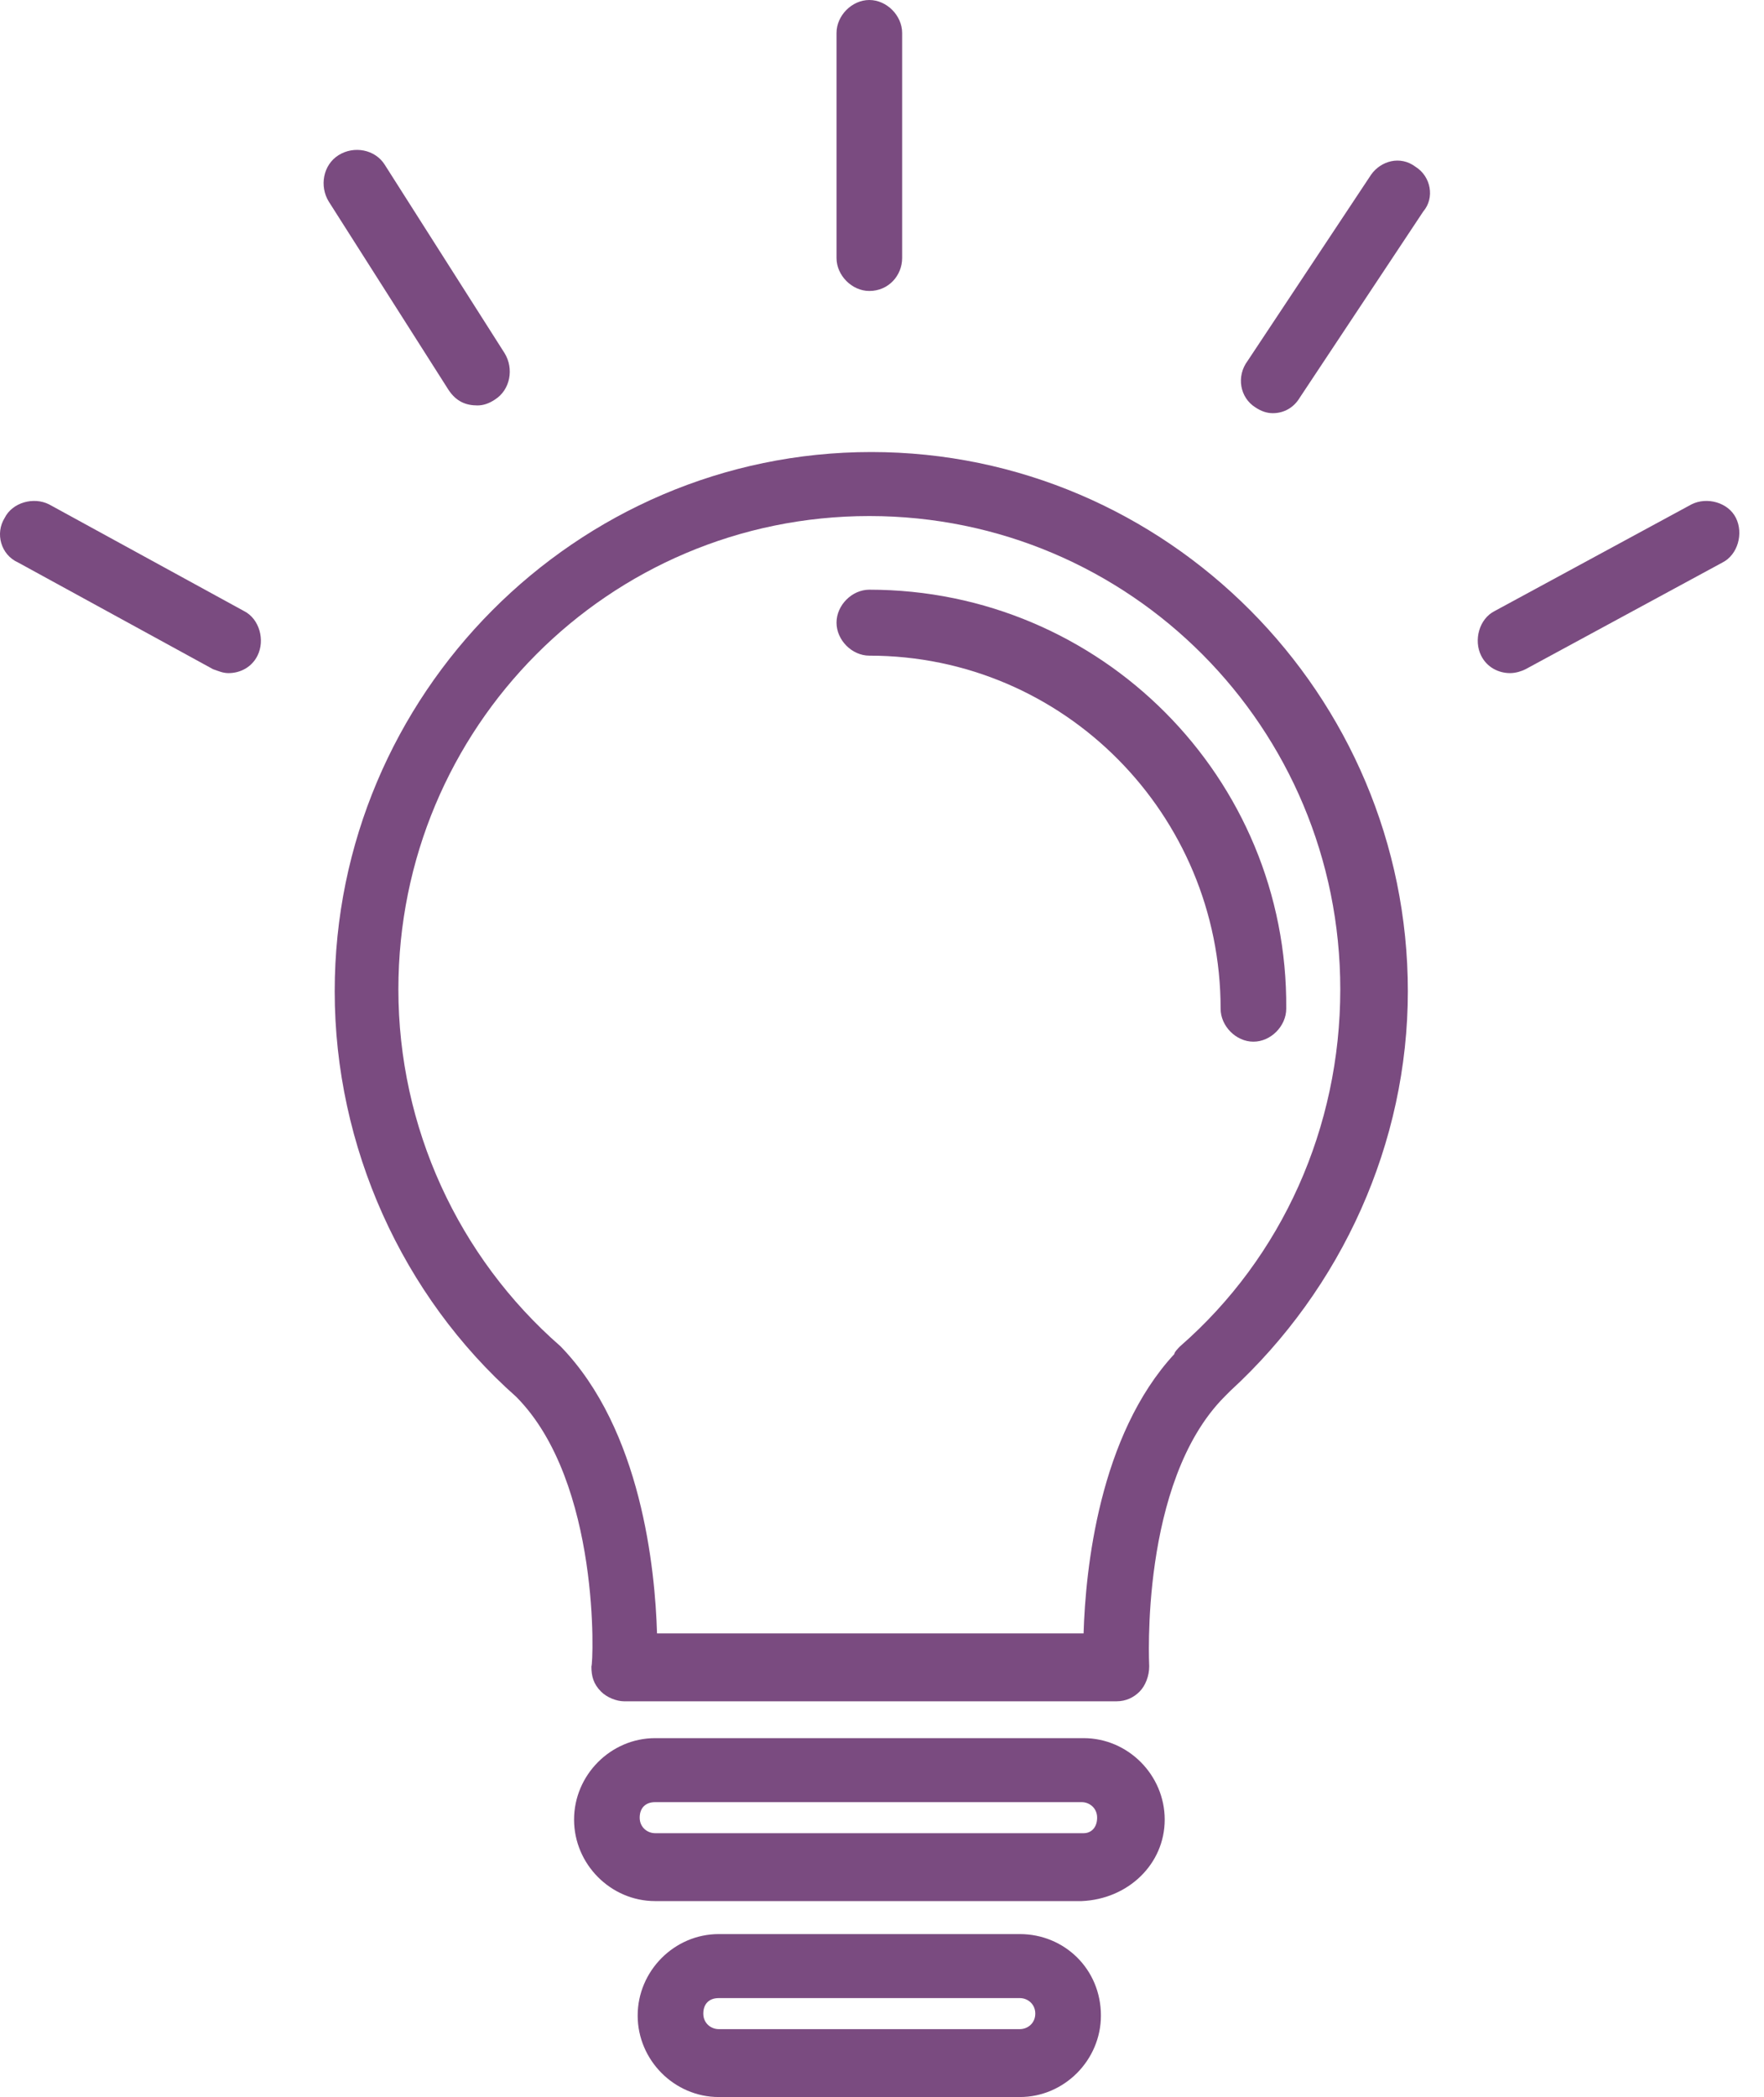 <?xml version="1.0" encoding="UTF-8"?> <svg xmlns="http://www.w3.org/2000/svg" width="69" height="82" viewBox="0 0 69 82" fill="none"><g clip-path="url(#clip0_3420_1112)"><path d="M34.08 17.676C22.529 17.676 13.092 27.158 13.092 38.764C13.092 44.832 15.734 50.673 20.189 54.617C23.511 57.955 23.209 65.086 23.133 65.161C23.133 65.541 23.209 65.844 23.511 66.148C23.737 66.375 24.115 66.527 24.417 66.527H43.669C44.046 66.527 44.348 66.375 44.575 66.148C44.801 65.92 44.952 65.541 44.952 65.161C44.952 65.086 44.575 57.955 47.897 54.617L48.123 54.39C52.502 50.37 55.069 44.68 55.069 38.764C55.069 27.158 45.632 17.676 34.08 17.676ZM46.16 52.645C46.085 52.721 45.934 52.873 45.934 52.949C42.989 56.135 42.461 61.369 42.385 63.872H25.7C25.625 61.369 25.096 55.907 21.925 52.645C17.924 49.156 15.583 44.074 15.583 38.688C15.583 28.447 23.813 20.179 34.005 20.179C44.197 20.179 52.426 28.447 52.426 38.688C52.426 44.074 50.161 49.156 46.16 52.645Z" fill="#7A4B80"></path><path d="M34.004 23.059C33.325 23.059 32.721 23.665 32.721 24.348C32.721 25.031 33.325 25.638 34.004 25.638C41.63 25.638 47.745 31.858 47.745 39.443C47.745 40.126 48.349 40.733 49.028 40.733C49.708 40.733 50.312 40.126 50.312 39.443C50.387 30.417 43.064 23.059 34.004 23.059Z" fill="#7A4B80"></path><path d="M42.387 67.967H25.626C23.89 67.967 22.455 69.408 22.455 71.153C22.455 72.897 23.89 74.339 25.626 74.339H42.311C44.123 74.263 45.558 72.897 45.558 71.153C45.558 69.408 44.123 67.967 42.387 67.967ZM42.387 71.684H25.626C25.324 71.684 25.022 71.456 25.022 71.077C25.022 70.698 25.248 70.47 25.626 70.47H42.311C42.613 70.47 42.915 70.698 42.915 71.077C42.915 71.456 42.689 71.684 42.387 71.684Z" fill="#7A4B80"></path><path d="M39.892 75.629H28.114C26.378 75.629 24.943 77.07 24.943 78.815C24.943 80.559 26.378 82.001 28.114 82.001H39.892C41.629 82.001 43.063 80.559 43.063 78.815C43.063 76.994 41.629 75.629 39.892 75.629ZM39.892 79.346H28.114C27.812 79.346 27.51 79.118 27.51 78.739C27.51 78.36 27.737 78.132 28.114 78.132H39.892C40.194 78.132 40.496 78.36 40.496 78.739C40.496 79.118 40.194 79.346 39.892 79.346Z" fill="#7A4B80"></path><path d="M34.004 11.378C34.759 11.378 35.288 10.771 35.288 10.089V1.29C35.288 0.607 34.684 0 34.004 0C33.325 0 32.721 0.607 32.721 1.29V10.089C32.721 10.771 33.325 11.378 34.004 11.378Z" fill="#7A4B80"></path><path d="M55.371 6.523C54.767 6.068 54.012 6.296 53.634 6.827L48.803 14.109C48.349 14.716 48.501 15.55 49.104 15.929C49.331 16.081 49.557 16.157 49.784 16.157C50.237 16.157 50.614 15.929 50.841 15.55L55.673 8.268C56.126 7.737 55.975 6.903 55.371 6.523Z" fill="#7A4B80"></path><path d="M18.677 15.854C18.904 15.854 19.13 15.778 19.357 15.626C19.961 15.247 20.112 14.412 19.734 13.805L15.053 6.447C14.676 5.841 13.845 5.689 13.242 6.068C12.637 6.447 12.486 7.282 12.864 7.889L17.545 15.247C17.847 15.702 18.224 15.854 18.677 15.854Z" fill="#7A4B80"></path><path d="M9.544 23.894L1.918 19.722C1.314 19.418 0.484 19.646 0.182 20.253C-0.196 20.86 0.031 21.694 0.71 21.997L8.336 26.169C8.562 26.245 8.713 26.321 8.94 26.321C9.393 26.321 9.846 26.094 10.072 25.638C10.374 25.032 10.148 24.197 9.544 23.894Z" fill="#7A4B80"></path><path d="M67.902 20.253C67.6 19.646 66.769 19.418 66.165 19.722L58.464 23.894C57.86 24.197 57.634 25.032 57.936 25.638C58.162 26.094 58.615 26.321 59.068 26.321C59.295 26.321 59.521 26.245 59.672 26.169L67.373 21.997C67.977 21.694 68.204 20.86 67.902 20.253Z" fill="#7A4B80"></path></g><defs><clipPath id="clip0_3420_1112"><rect width="68.037" height="82" fill="white"></rect></clipPath></defs></svg> 